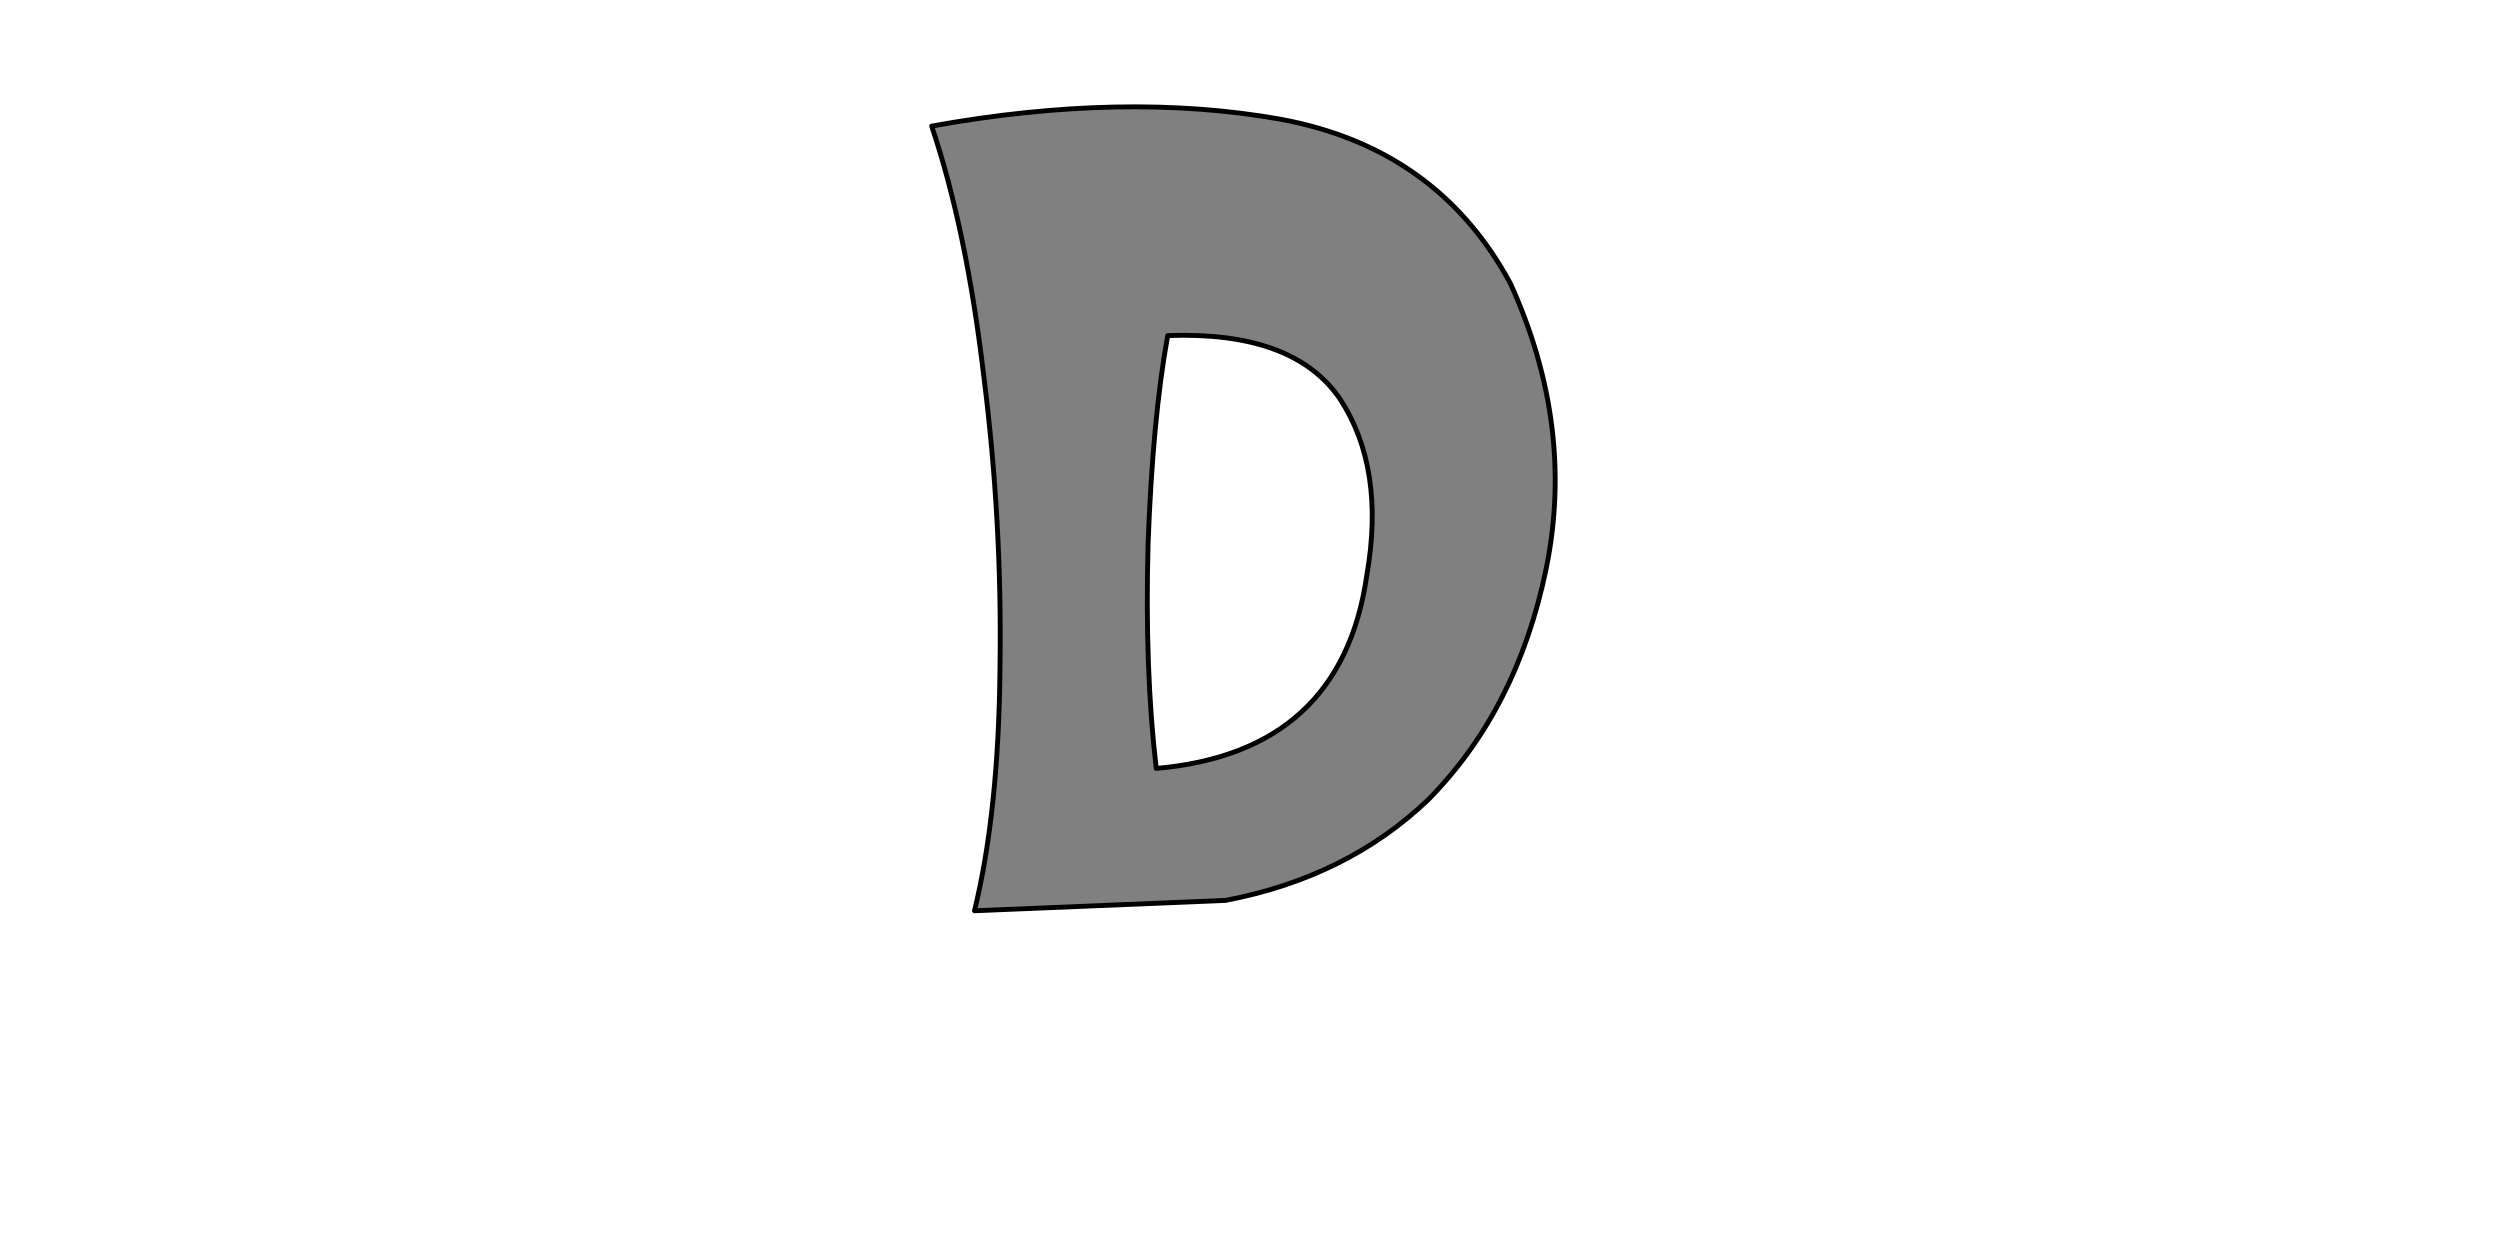 <?xml version="1.0" encoding="UTF-8" standalone="no"?>
<svg xmlns:xlink="http://www.w3.org/1999/xlink" height="512.0px" width="1024.0px" xmlns="http://www.w3.org/2000/svg">
  <g transform="matrix(1.0, 0.0, 0.0, 1.0, 0.0, 0.0)">
    <path d="M559.85 235.6 L559.85 235.6 Q549.45 308.1 473.6 314.75 468.85 274.45 470.25 222.8 472.15 171.1 478.3 137.45 530.0 135.55 548.95 163.55 567.45 191.95 559.85 235.6 L559.85 235.6 M618.65 116.1 L618.65 116.1 Q588.75 60.65 524.3 48.8 460.3 37.45 381.6 51.65 395.85 93.85 402.95 154.05 410.5 213.8 409.6 273.05 409.1 332.3 399.15 373.05 L502.0 368.8 Q551.8 359.3 585.0 327.55 621.5 290.6 633.35 232.75 645.2 174.45 618.65 116.1 L618.65 116.1" fill="#808080" fill-rule="evenodd" stroke="none"/>
    <path d="M618.65 116.1 L618.65 116.1 Q645.2 174.45 633.35 232.75 621.5 290.6 585.0 327.55 551.8 359.3 502.0 368.8 L399.15 373.05 Q409.1 332.3 409.6 273.05 410.5 213.8 402.95 154.05 395.85 93.85 381.6 51.65 460.3 37.45 524.3 48.8 588.75 60.65 618.65 116.1 L618.65 116.1 M559.85 235.6 L559.85 235.6 Q567.45 191.95 548.95 163.55 530.0 135.55 478.3 137.45 472.15 171.1 470.25 222.8 468.85 274.45 473.6 314.75 549.45 308.1 559.85 235.6 L559.85 235.6" fill="none" stroke="#000000" stroke-linecap="round" stroke-linejoin="round" stroke-width="2.0"/>
  </g>
</svg>
